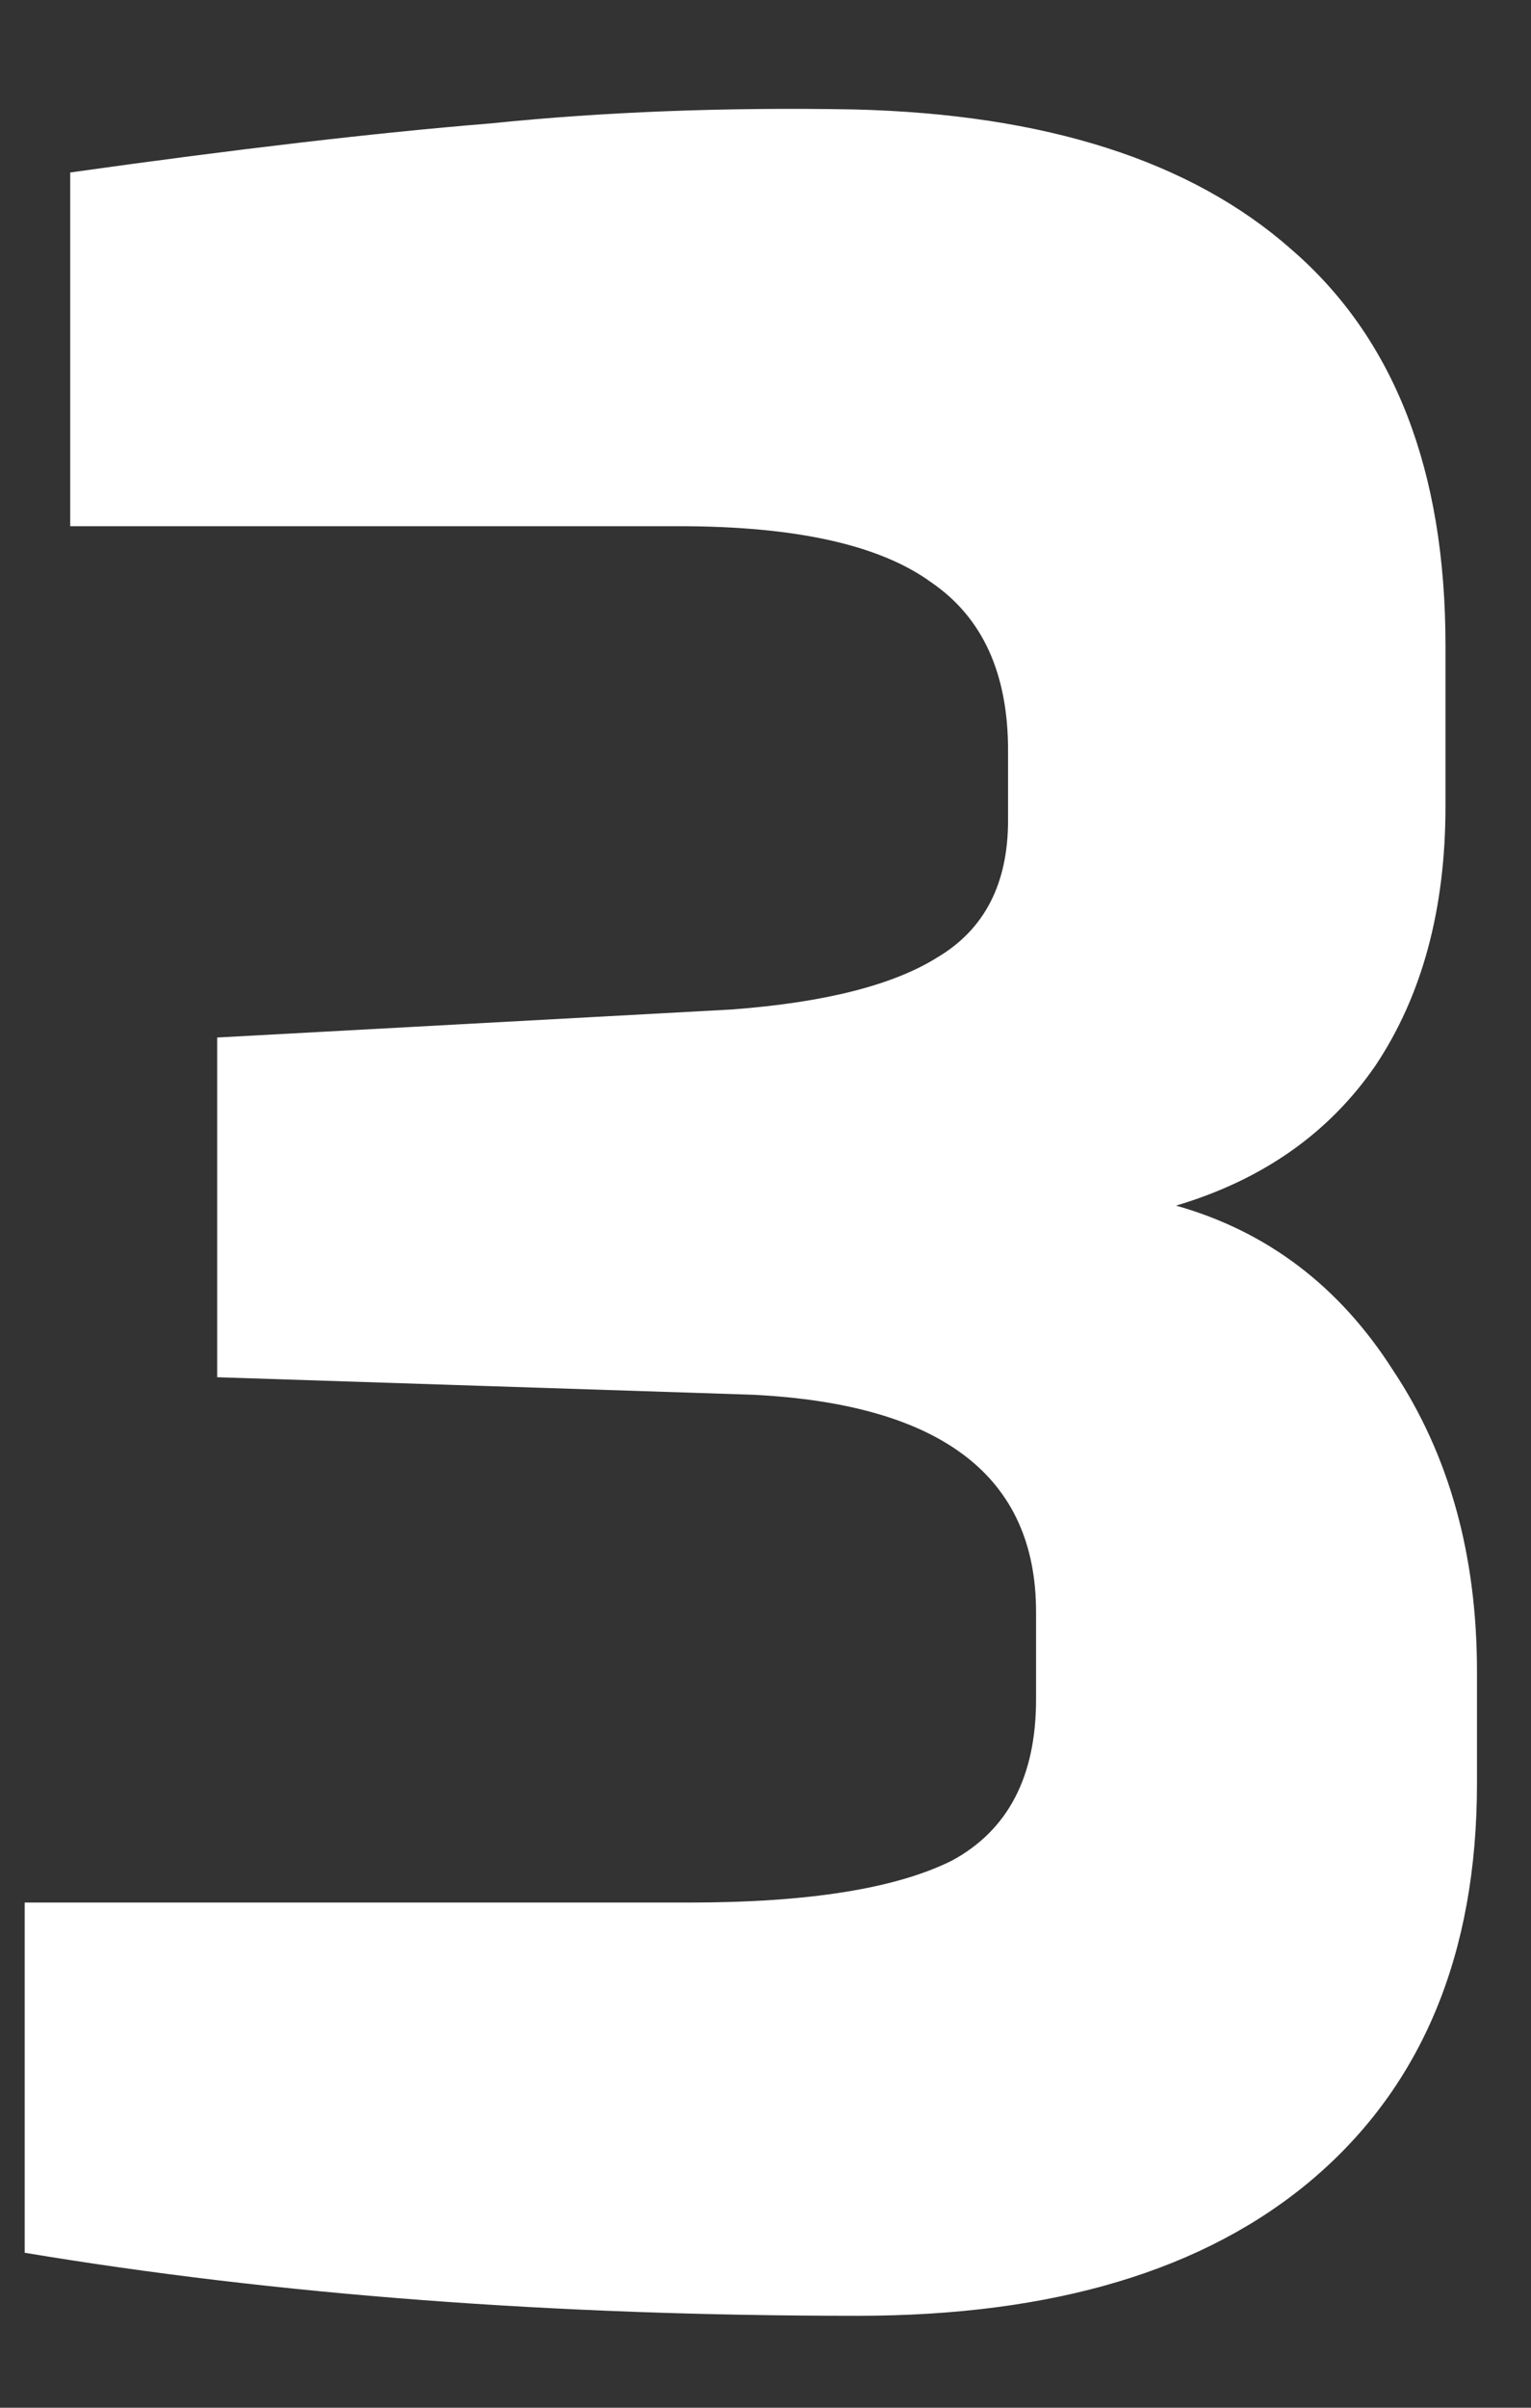 <svg xmlns="http://www.w3.org/2000/svg" width="14" height="22" viewBox="0 0 14 22" fill="none"><rect x="0" y="0" width="14" height="22" fill="#333333" stroke="none"/><path d="M6.306 17.384C7.394 17.384 8.194 17.256 8.706 17C9.218 16.723 9.474 16.232 9.474 15.528V14.728C9.474 13.491 8.61 12.829 6.882 12.744L1.986 12.584V9.48L6.69 9.224C7.544 9.16 8.173 9 8.578 8.744C9.005 8.488 9.218 8.072 9.218 7.496V6.856C9.218 6.152 8.984 5.64 8.514 5.32C8.045 4.979 7.277 4.808 6.21 4.808H0.642V1.576C2.157 1.363 3.437 1.213 4.482 1.128C5.528 1.021 6.637 0.979 7.81 1C9.56 1.043 10.893 1.469 11.81 2.28C12.749 3.091 13.218 4.296 13.218 5.896V7.368C13.218 8.307 13.005 9.096 12.578 9.736C12.152 10.355 11.544 10.781 10.754 11.016C11.586 11.251 12.248 11.752 12.738 12.52C13.25 13.288 13.506 14.205 13.506 15.272V16.296C13.506 17.853 13.005 19.059 12.002 19.912C11.021 20.744 9.634 21.16 7.842 21.16C5.069 21.16 2.53 20.968 0.226 20.584V17.384H6.306Z" fill="white"></path></svg>